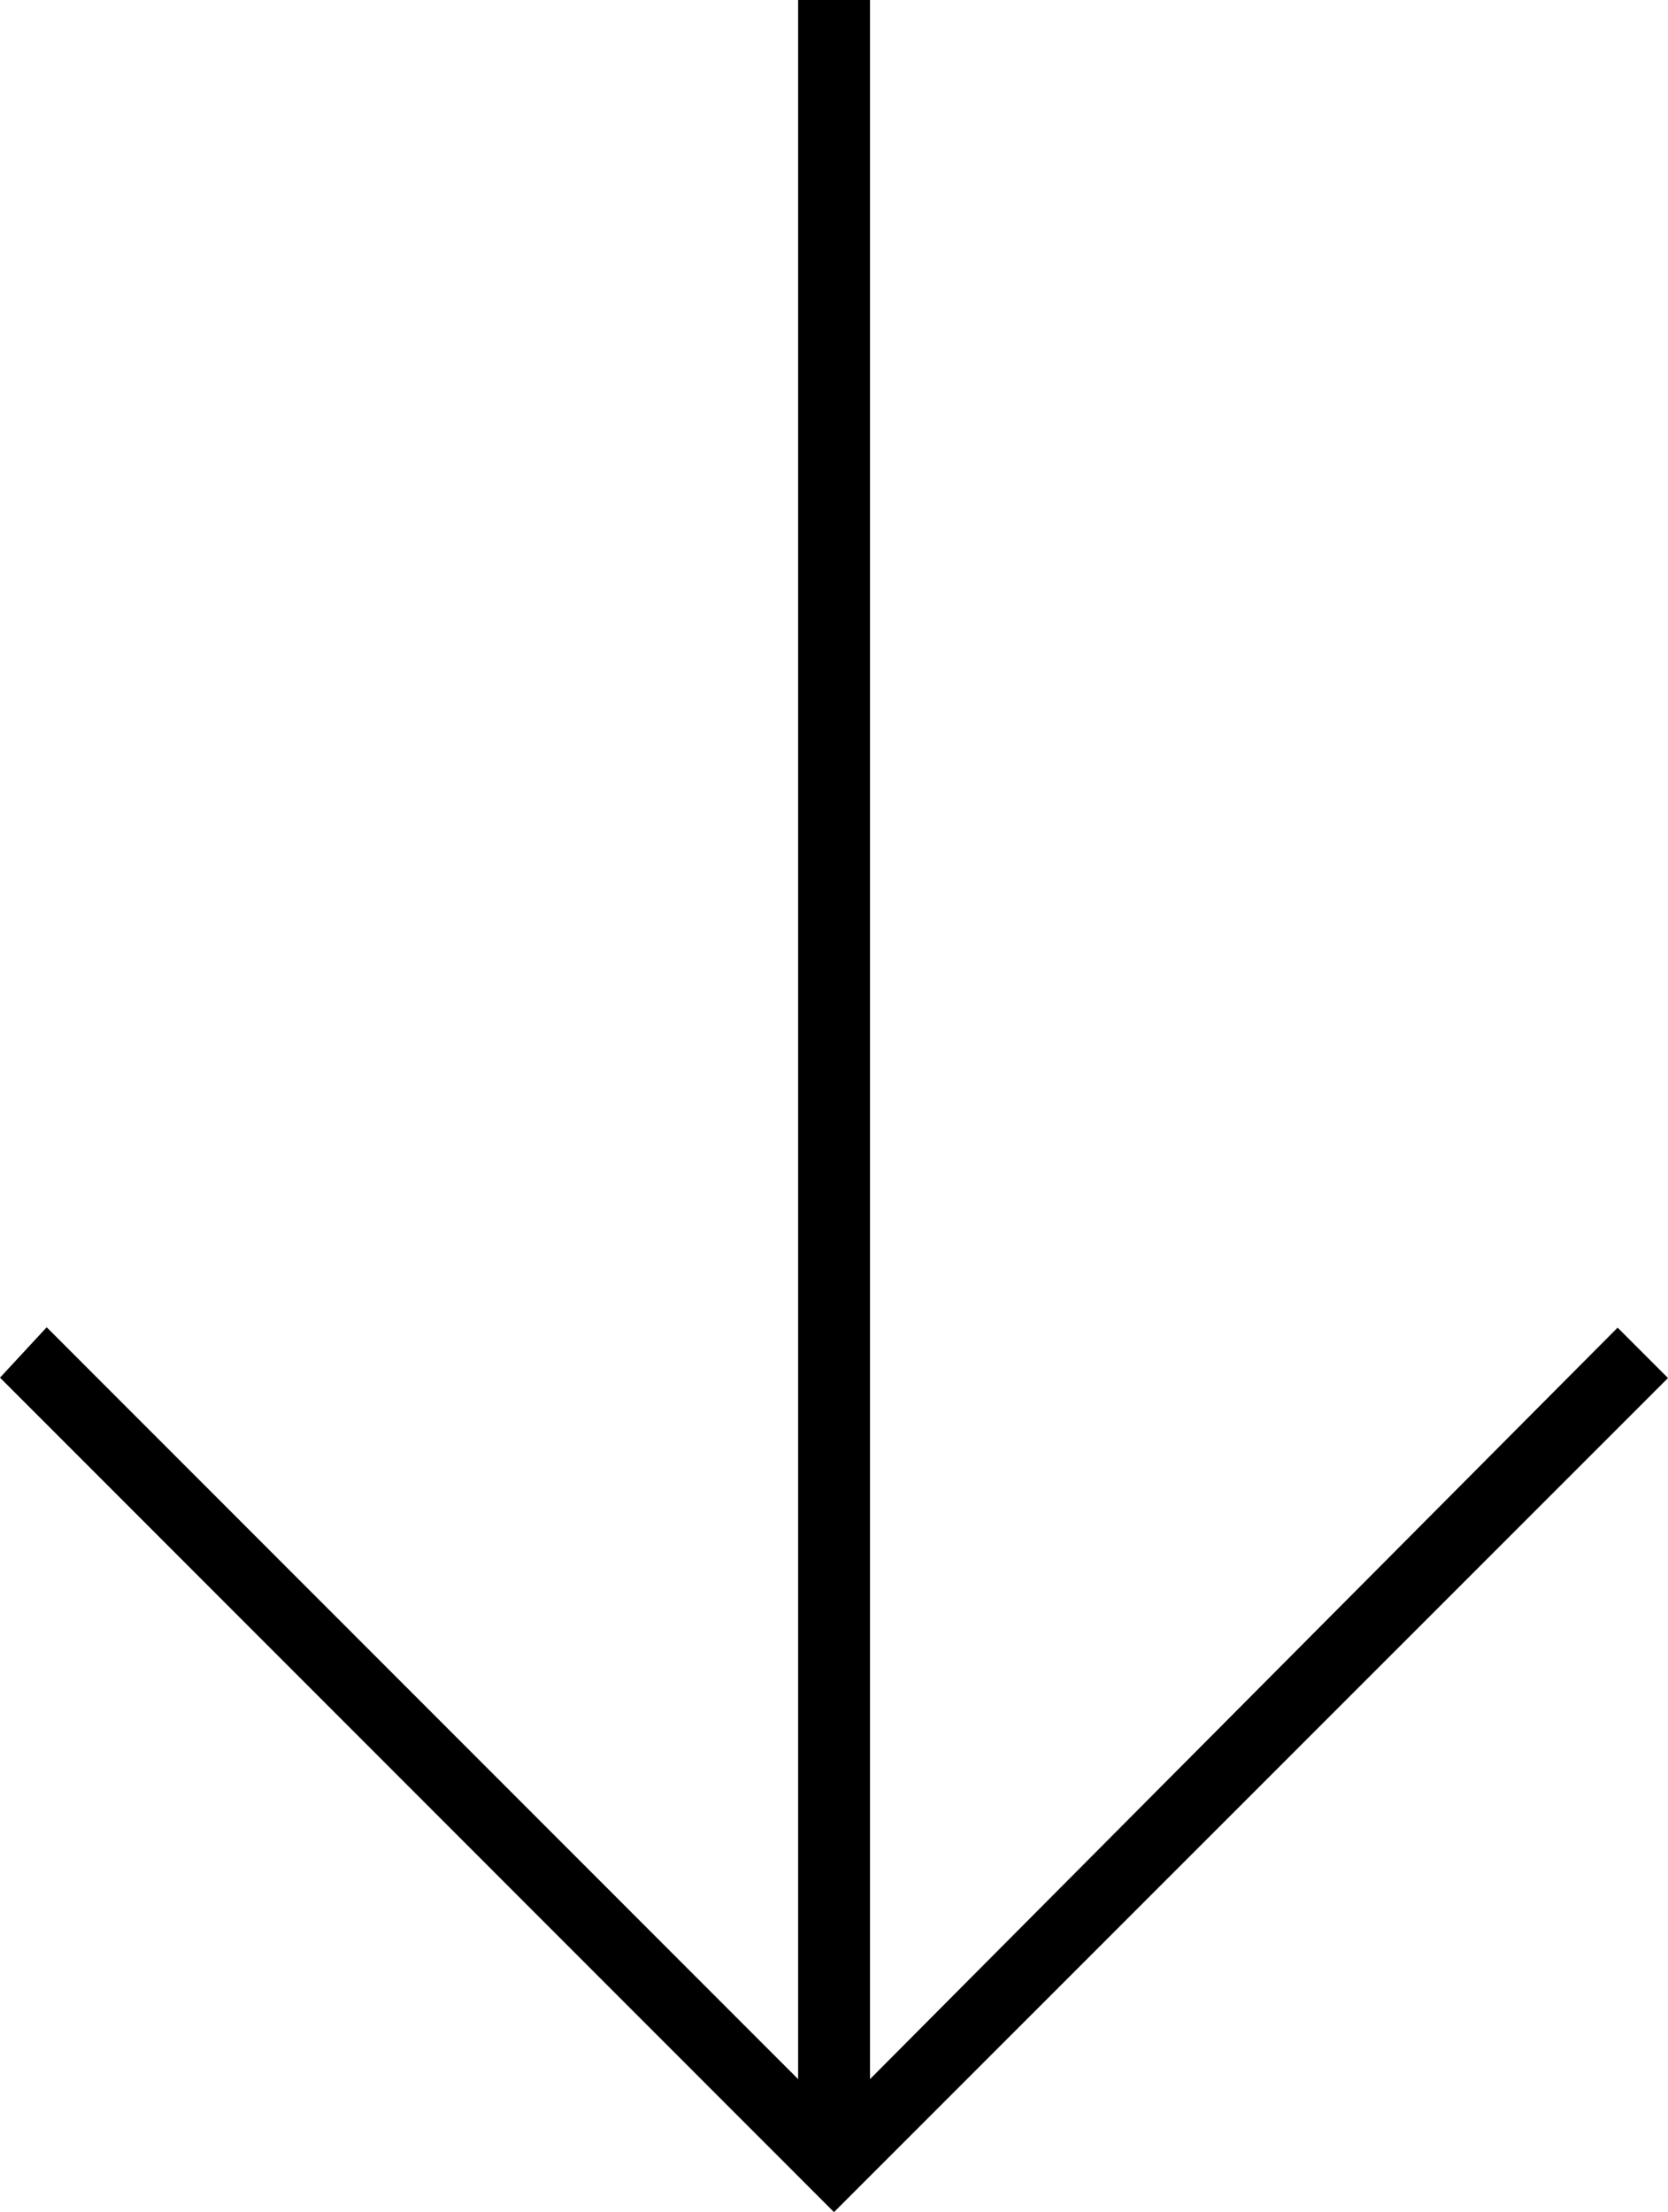 <svg xmlns="http://www.w3.org/2000/svg" width="13.574" height="18" viewBox="0 0 13.574 18">
  <path id="Path_40" data-name="Path 40" d="M6.495,0V16.918L.38,10.8l-.38.41L6.787,18l6.787-6.787-.41-.41L7.08,16.918V0Z" transform="translate(0)"/>
</svg>
